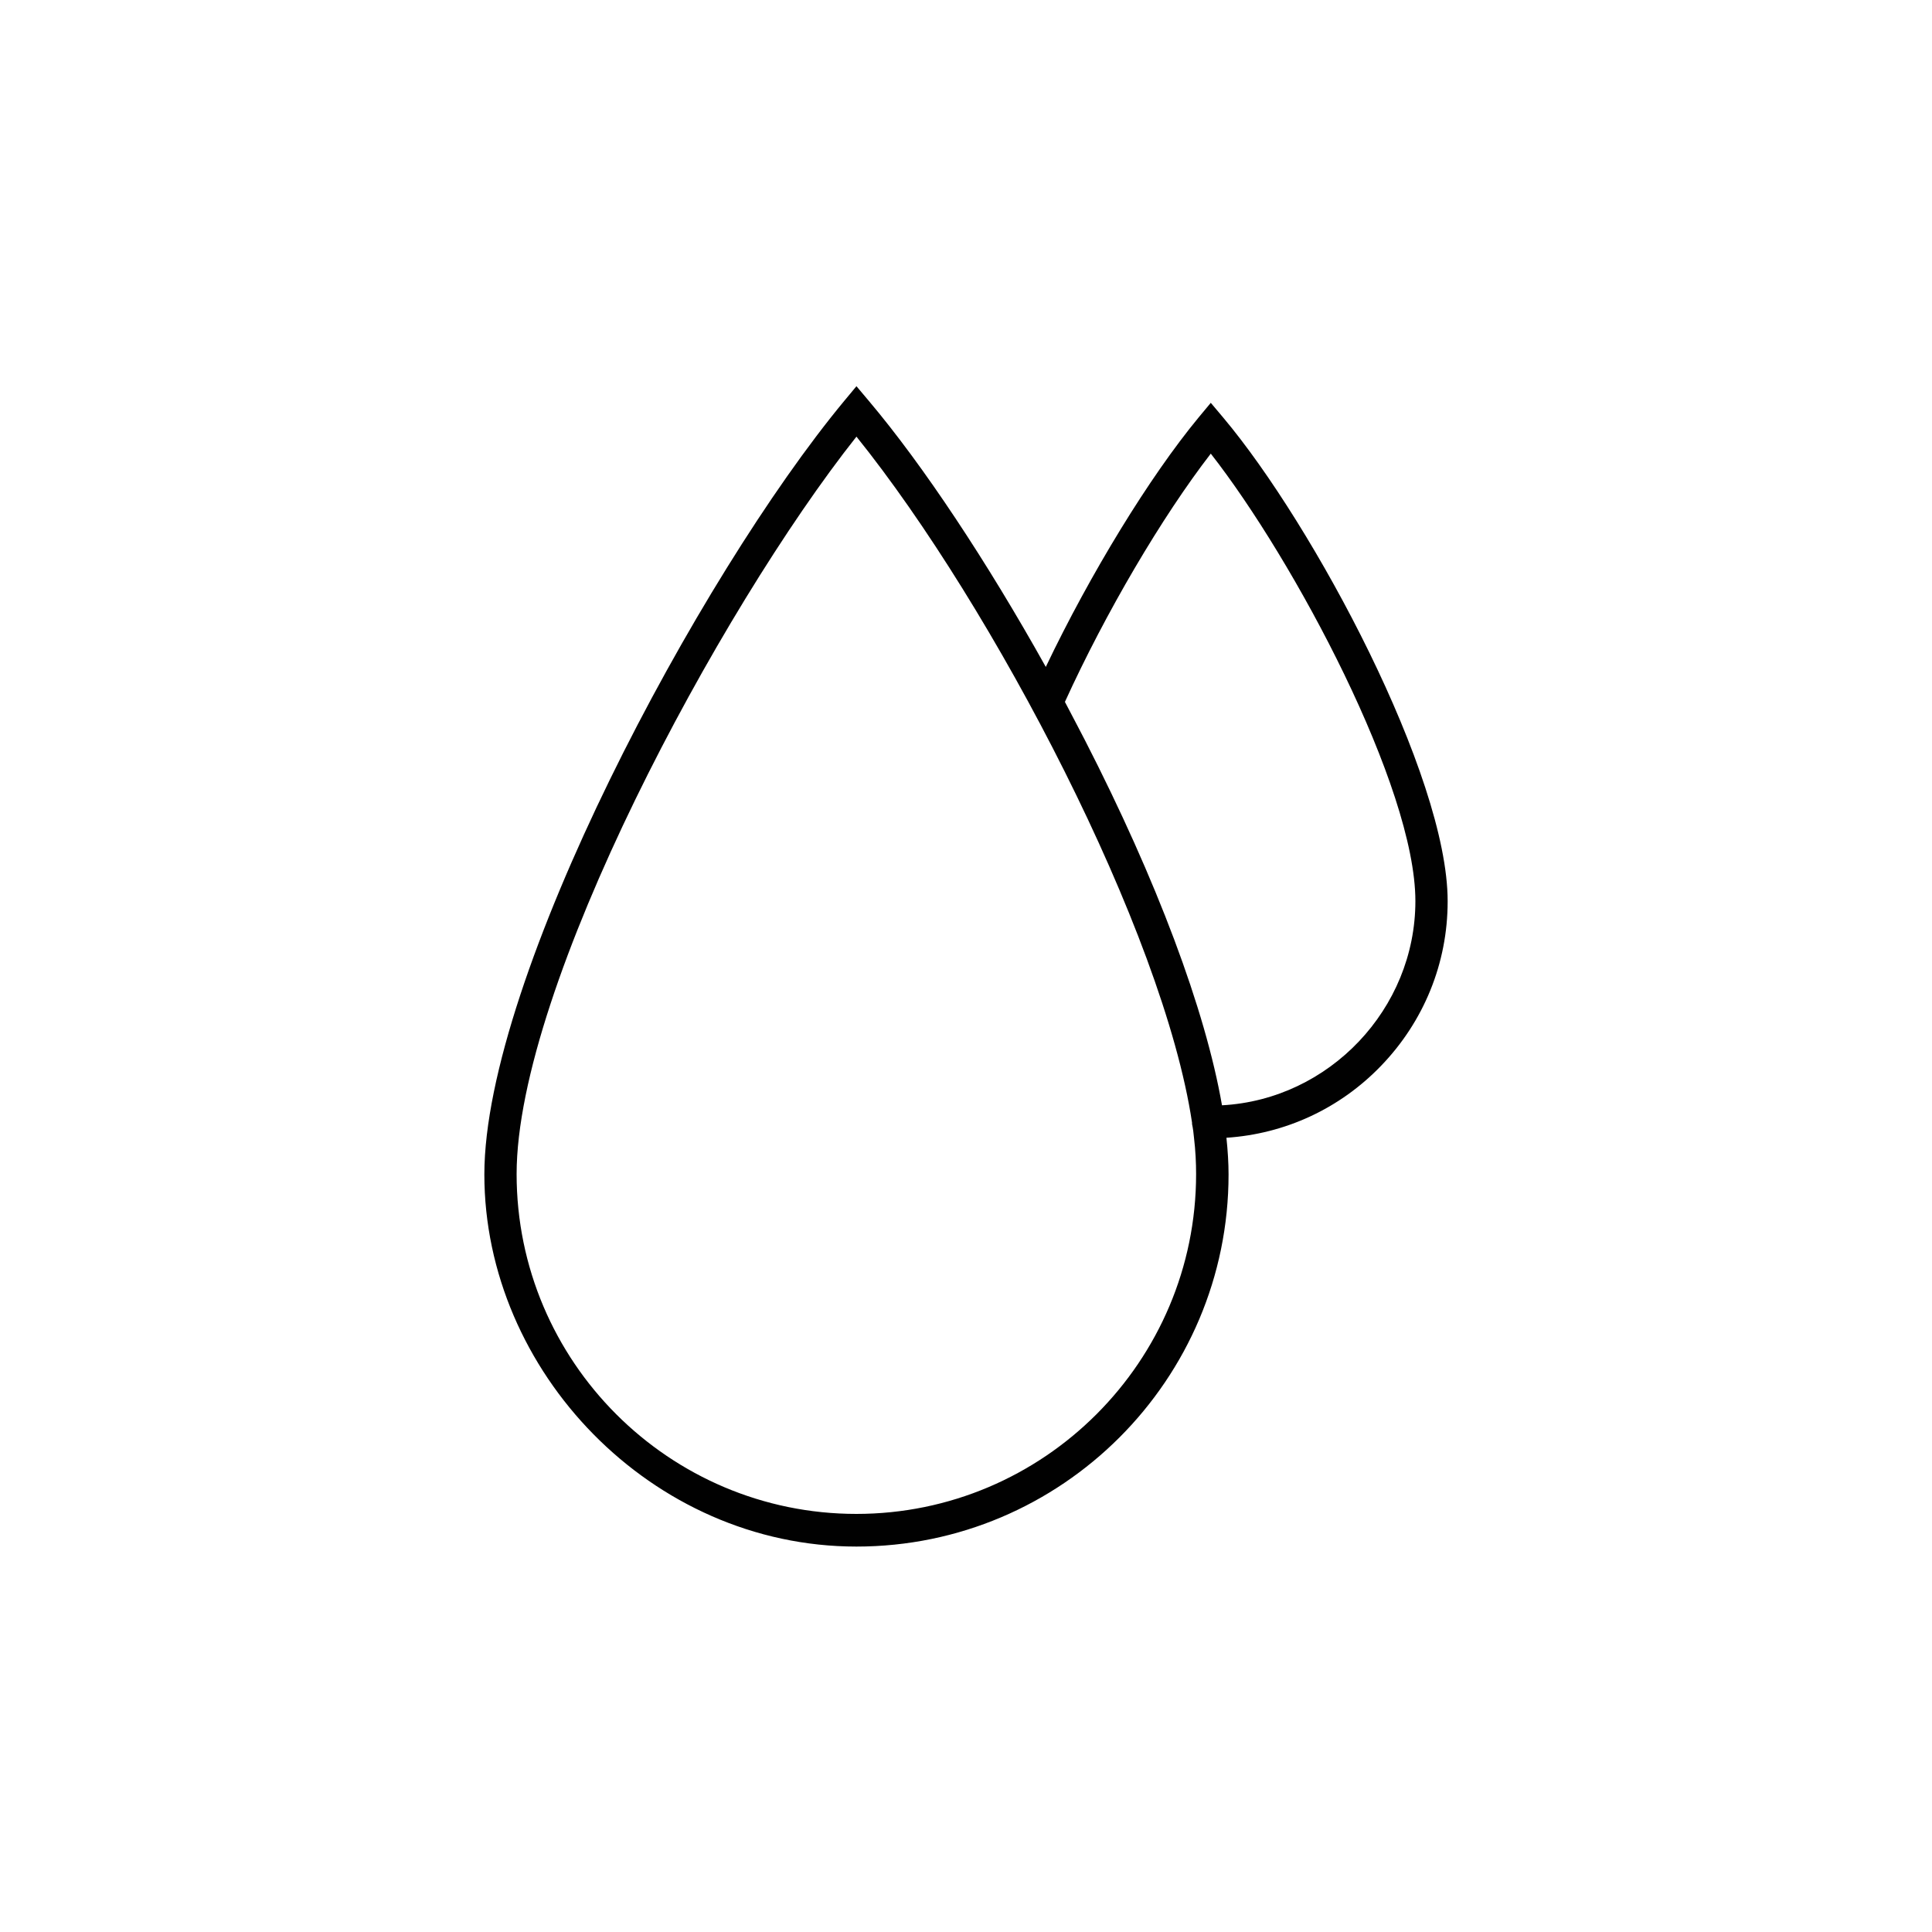 <?xml version="1.0" encoding="UTF-8"?>
<svg xmlns="http://www.w3.org/2000/svg" id="Ebene_1" viewBox="0 0 100 100" width="80" height="80"><defs><style>.cls-1{fill:#fff;}.cls-2{fill:#010101;}</style></defs><rect class="cls-1" width="100" height="100"/><path class="cls-2" d="m74.93,46.64c0-6.5-6.94-19.47-11.62-25.03l-.64-.76-.64.77c-2.52,3.05-5.59,8.06-7.9,12.9-3.03-5.43-6.34-10.43-9.16-13.77l-.64-.76-.64.77c-7.5,9.05-18.62,29.85-18.62,40.03s8.64,19.26,19.26,19.26,19.26-8.64,19.26-19.26c0-.59-.04-1.23-.11-1.9,3.04-.2,5.87-1.51,8-3.72,2.22-2.3,3.45-5.32,3.45-8.51Zm-1.67,0c0,5.58-4.46,10.27-10.01,10.57-.86-4.94-3.37-11.64-7.1-18.91-.33-.64-.68-1.3-1.03-1.97,2.1-4.61,5.03-9.59,7.55-12.85,4.32,5.52,10.59,17.26,10.59,23.16Zm-28.93,31.72c-9.7,0-17.59-7.89-17.59-17.59s10.49-29.21,17.59-38.17c7.06,8.77,15.89,25.62,17.37,35.51v.07c.05.23.08.47.1.7.08.67.11,1.31.11,1.89,0,9.7-7.89,17.59-17.59,17.59Z"/></svg>
